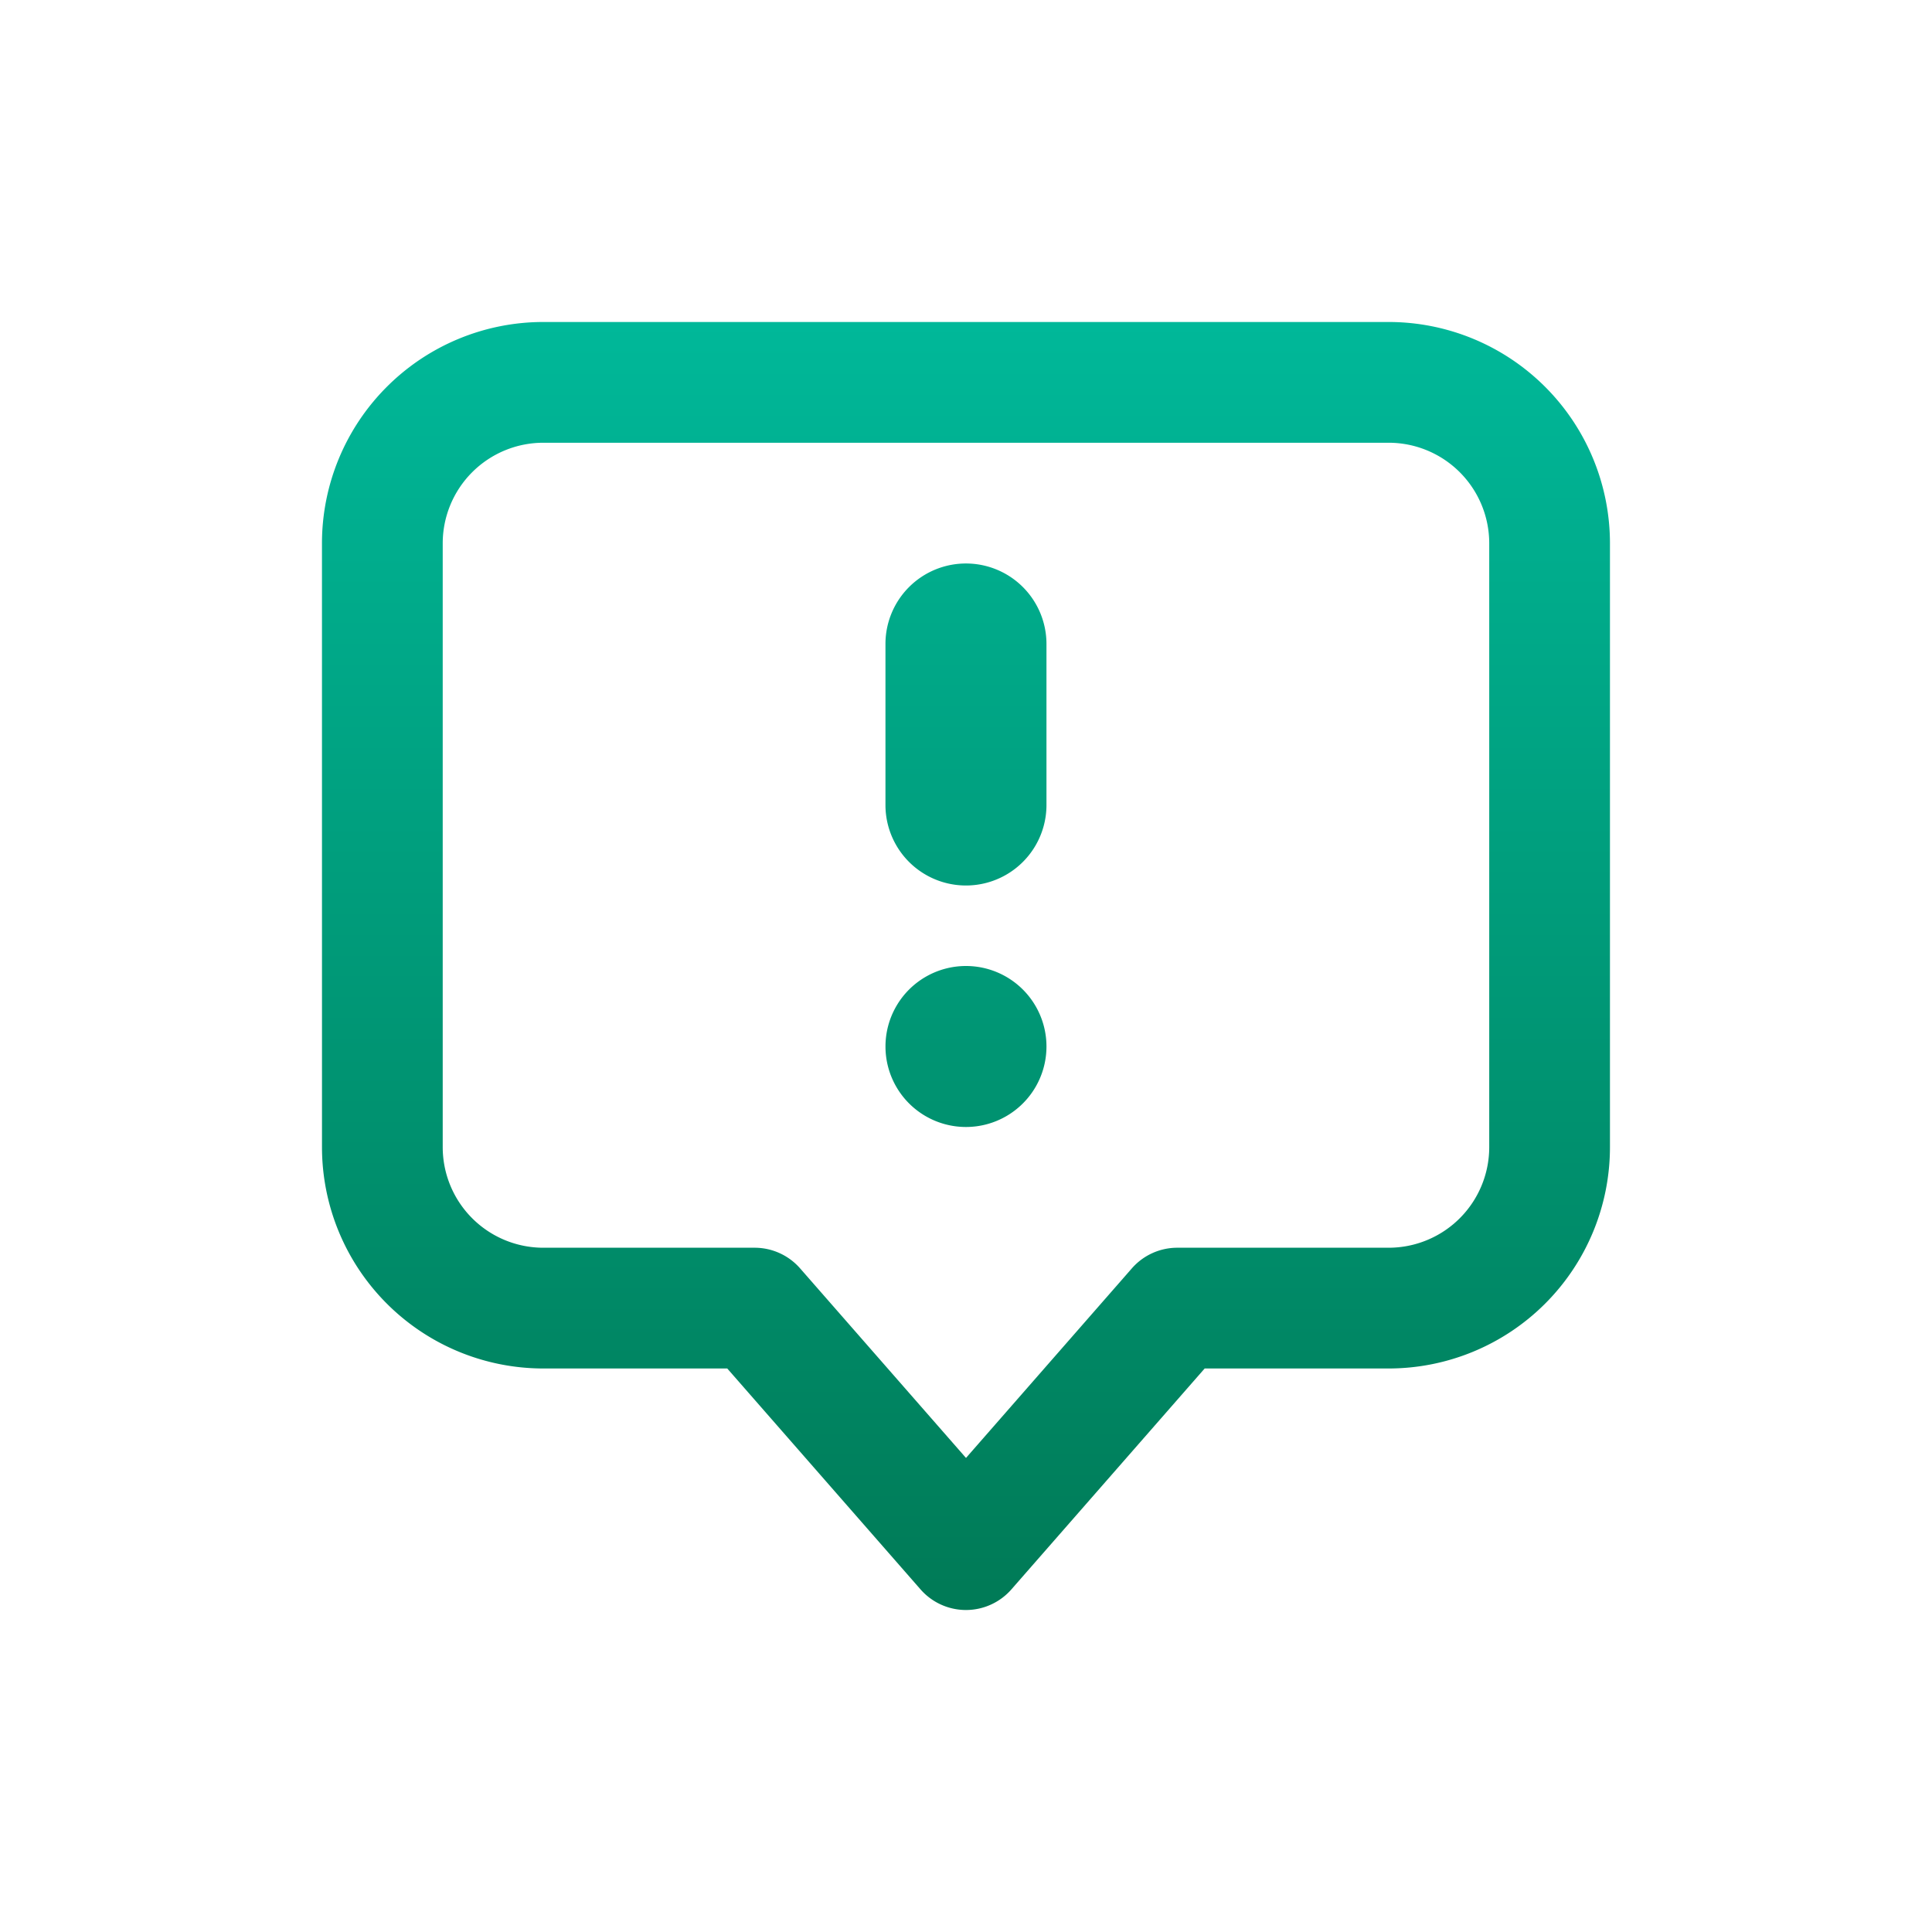 <svg xmlns="http://www.w3.org/2000/svg" width="80" height="80" fill="none"><path fill="url(#a)" d="M39.999 23.333a3.333 3.333 0 0 1 3.333 3.333v6.667a3.333 3.333 0 1 1-6.667 0v-6.667A3.333 3.333 0 0 1 40 23.333"/><path fill="url(#b)" d="M39.999 40a3.333 3.333 0 1 0 0 6.666 3.333 3.333 0 0 0 0-6.666"/><path fill="url(#c)" fill-rule="evenodd" d="M13.332 22.5a9.167 9.167 0 0 1 9.167-9.167h35a9.167 9.167 0 0 1 9.166 9.167v25a9.167 9.167 0 0 1-9.166 9.166h-7.616l-8.003 9.147a2.5 2.5 0 0 1-3.763 0l-8.003-9.147H22.5a9.167 9.167 0 0 1-9.167-9.166zm9.167-4.167a4.167 4.167 0 0 0-4.167 4.167v25a4.167 4.167 0 0 0 4.167 4.166h8.75a2.5 2.5 0 0 1 1.881.854L40 60.37l6.868-7.85a2.5 2.5 0 0 1 1.882-.854h8.75a4.167 4.167 0 0 0 4.166-4.166v-25a4.167 4.167 0 0 0-4.166-4.167z" clip-rule="evenodd"/><defs><linearGradient id="a" x1="39.999" x2="39.999" y1="13.333" y2="66.666" gradientUnits="userSpaceOnUse"><stop stop-color="#00B899"/><stop offset="1" stop-color="#007A56"/></linearGradient><linearGradient id="b" x1="39.999" x2="39.999" y1="13.333" y2="66.666" gradientUnits="userSpaceOnUse"><stop stop-color="#00B899"/><stop offset="1" stop-color="#007A56"/></linearGradient><linearGradient id="c" x1="39.999" x2="39.999" y1="13.333" y2="66.666" gradientUnits="userSpaceOnUse"><stop stop-color="#00B899"/><stop offset="1" stop-color="#007A56"/></linearGradient></defs></svg>